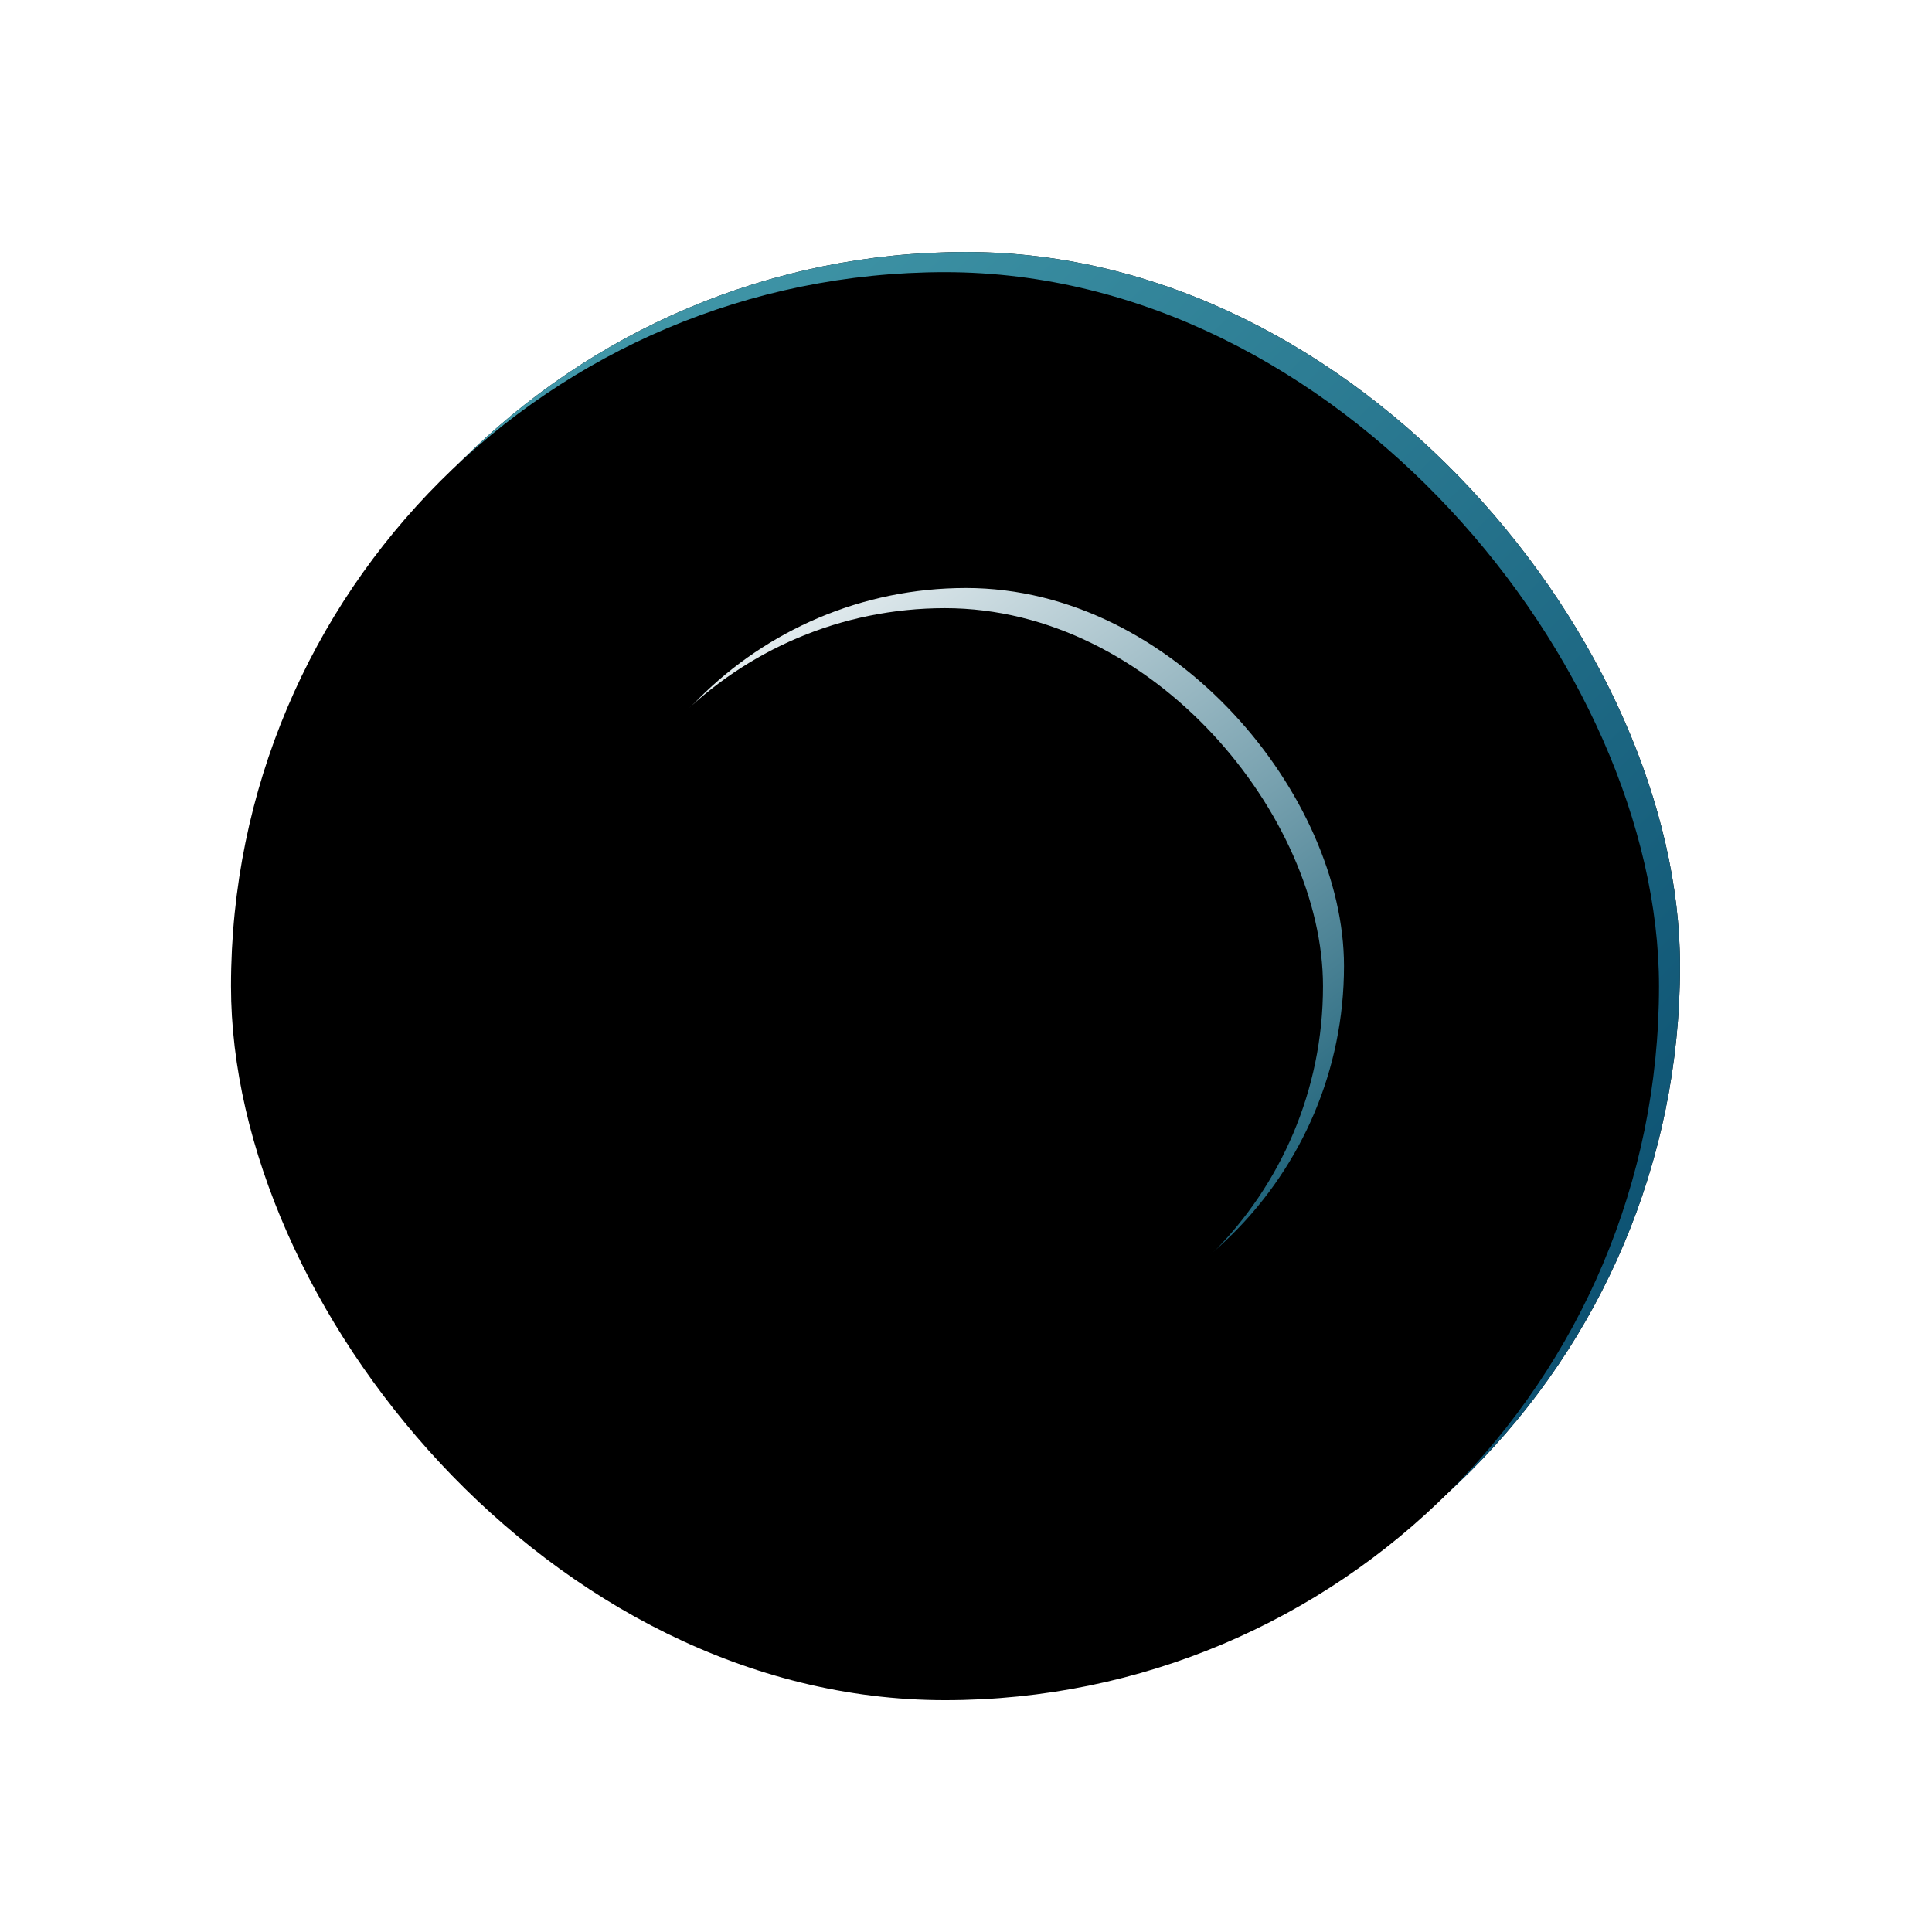 <svg xmlns="http://www.w3.org/2000/svg" xmlns:xlink="http://www.w3.org/1999/xlink" width="46" height="46" viewBox="0 0 46 46"><defs><filter id="b" width="152.9%" height="152.9%" x="-26.5%" y="-26.5%" filterUnits="objectBoundingBox"><feOffset in="SourceAlpha" result="shadowOffsetOuter1"/><feGaussianBlur in="shadowOffsetOuter1" result="shadowBlurOuter1" stdDeviation="3"/><feColorMatrix in="shadowBlurOuter1" values="0 0 0 0 0 0 0 0 0 0 0 0 0 0 0 0 0 0 0.749 0"/></filter><filter id="d" width="150%" height="150%" x="-25%" y="-25%" filterUnits="objectBoundingBox"><feGaussianBlur in="SourceAlpha" result="shadowBlurInner1" stdDeviation="2"/><feOffset dy="1" in="shadowBlurInner1" result="shadowOffsetInner1"/><feComposite in="shadowOffsetInner1" in2="SourceAlpha" k2="-1" k3="1" operator="arithmetic" result="shadowInnerInner1"/><feColorMatrix in="shadowInnerInner1" result="shadowMatrixInner1" values="0 0 0 0 1 0 0 0 0 1 0 0 0 0 1 0 0 0 0.678 0"/><feOffset dx="-.5" dy="-.52" in="SourceAlpha" result="shadowOffsetInner2"/><feComposite in="shadowOffsetInner2" in2="SourceAlpha" k2="-1" k3="1" operator="arithmetic" result="shadowInnerInner2"/><feColorMatrix in="shadowInnerInner2" result="shadowMatrixInner2" values="0 0 0 0 0 0 0 0 0 0.895 0 0 0 0 1 0 0 0 1 0"/><feMerge><feMergeNode in="shadowMatrixInner1"/><feMergeNode in="shadowMatrixInner2"/></feMerge></filter><filter id="f" width="200%" height="200%" x="-50%" y="-50%" filterUnits="objectBoundingBox"><feOffset in="SourceAlpha" result="shadowOffsetOuter1"/><feGaussianBlur in="shadowOffsetOuter1" result="shadowBlurOuter1" stdDeviation="3"/><feColorMatrix in="shadowBlurOuter1" values="0 0 0 0 0 0 0 0 0 0 0 0 0 0 0 0 0 0 0.749 0"/></filter><filter id="h" width="194.4%" height="194.4%" x="-47.2%" y="-47.2%" filterUnits="objectBoundingBox"><feGaussianBlur in="SourceAlpha" result="shadowBlurInner1" stdDeviation="2"/><feOffset dy="1" in="shadowBlurInner1" result="shadowOffsetInner1"/><feComposite in="shadowOffsetInner1" in2="SourceAlpha" k2="-1" k3="1" operator="arithmetic" result="shadowInnerInner1"/><feColorMatrix in="shadowInnerInner1" result="shadowMatrixInner1" values="0 0 0 0 1 0 0 0 0 1 0 0 0 0 1 0 0 0 0.678 0"/><feOffset dx="-.5" dy="-.52" in="SourceAlpha" result="shadowOffsetInner2"/><feComposite in="shadowOffsetInner2" in2="SourceAlpha" k2="-1" k3="1" operator="arithmetic" result="shadowInnerInner2"/><feColorMatrix in="shadowInnerInner2" result="shadowMatrixInner2" values="0 0 0 0 0 0 0 0 0 0.972 0 0 0 0 1 0 0 0 0.5 0"/><feMerge><feMergeNode in="shadowMatrixInner1"/><feMergeNode in="shadowMatrixInner2"/></feMerge></filter><linearGradient id="c" x1="8.212%" x2="100%" y1="0%" y2="93.157%"><stop offset="0%" stop-color="#49A2B1"/><stop offset="100%" stop-color="#034568"/></linearGradient><linearGradient id="g" x1="8.212%" x2="80.892%" y1="0%" y2="100%"><stop offset="0%" stop-color="#FFF"/><stop offset="100%" stop-color="#0D5770"/></linearGradient><rect id="a" width="34" height="34" x="0" y="0" rx="17"/><rect id="e" width="18" height="18" x="8" y="8" rx="9"/></defs><g fill="none" fill-rule="evenodd" transform="translate(6 6)"><use xlink:href="#a" fill="#000" filter="url(#b)"/><use xlink:href="#a" fill="url(#c)"/><use xlink:href="#a" fill="#000" filter="url(#d)"/><use xlink:href="#e" fill="#000" filter="url(#f)"/><use xlink:href="#e" fill="url(#g)"/><use xlink:href="#e" fill="#000" filter="url(#h)"/></g></svg>